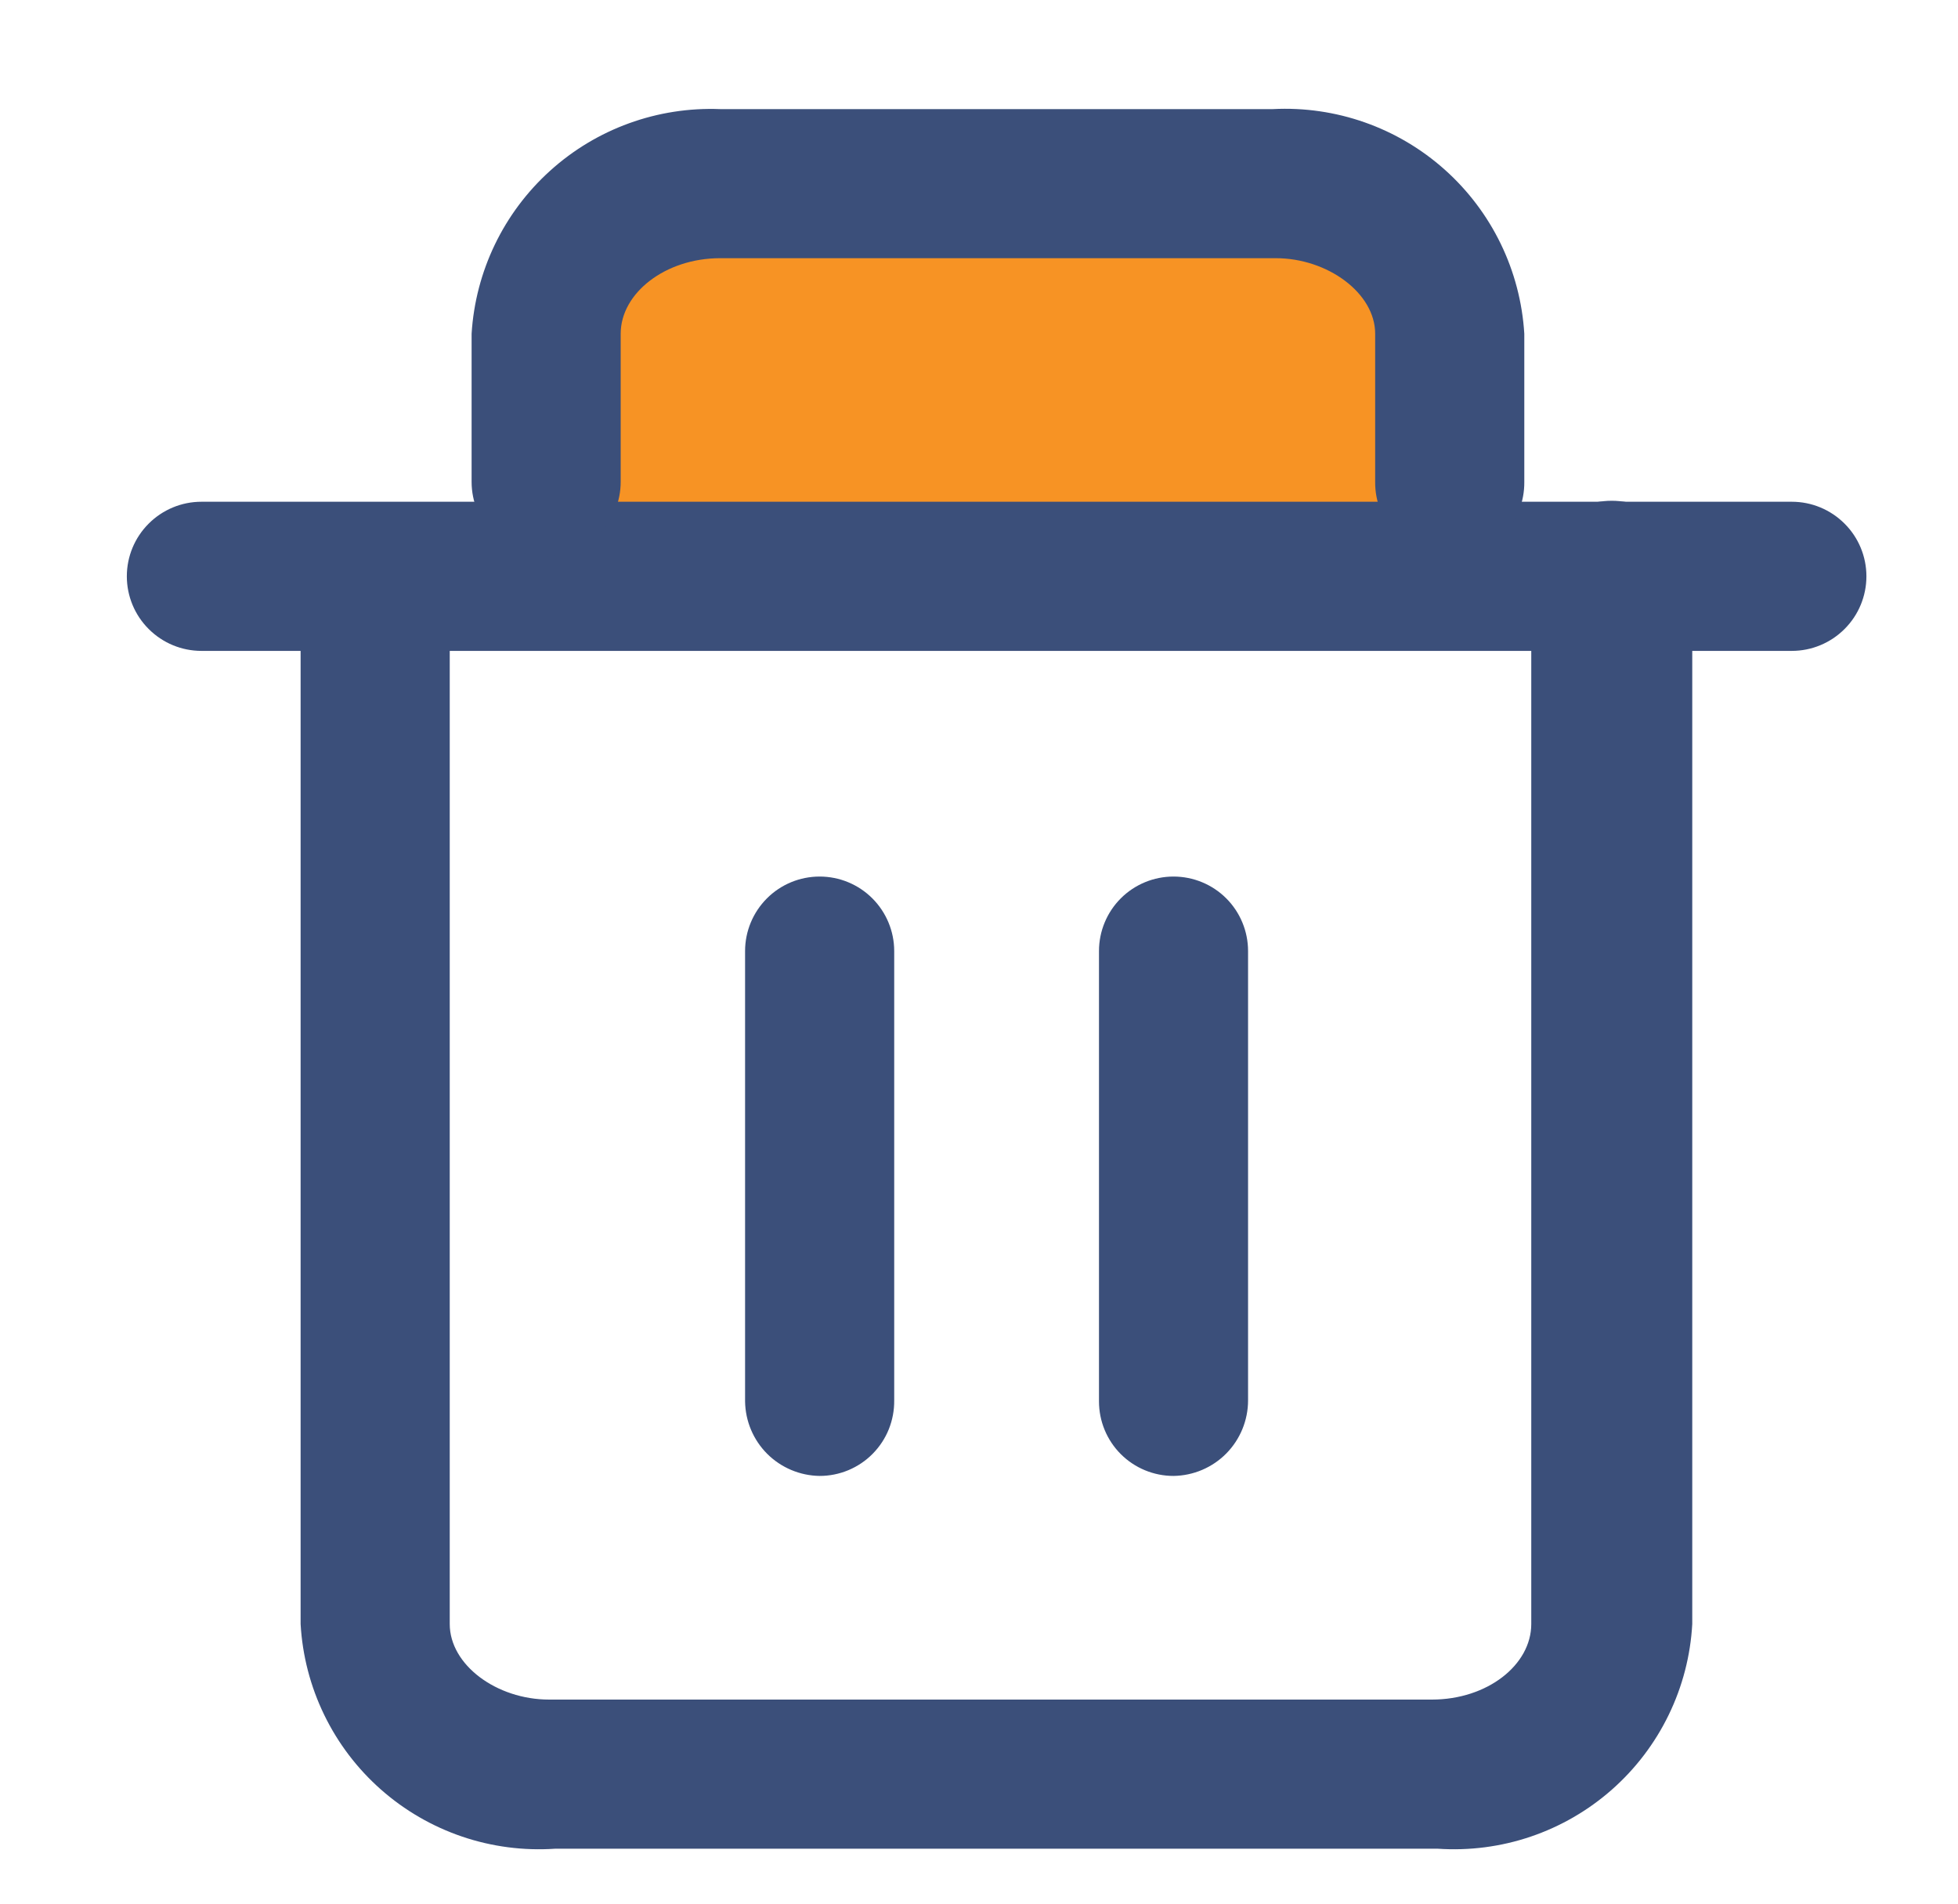 <?xml version="1.0" encoding="UTF-8"?>
<svg xmlns="http://www.w3.org/2000/svg" width="36" height="35" viewBox="0 0 36 35" fill="none">
  <rect x="10.176" y="3.585" width="16.292" height="6.266" fill="#F79324"></rect>
  <path d="M32.945 11.967H3.703C3.339 11.967 2.991 11.822 2.734 11.565C2.476 11.308 2.332 10.959 2.332 10.596C2.332 10.232 2.476 9.884 2.734 9.627C2.991 9.37 3.339 9.225 3.703 9.225H32.945C33.309 9.225 33.657 9.37 33.914 9.627C34.172 9.884 34.316 10.232 34.316 10.596C34.316 10.959 34.172 11.308 33.914 11.565C33.657 11.822 33.309 11.967 32.945 11.967Z" fill="#3B4F7A"></path>
  <path d="M26.436 33.99H10.206C9.627 34.029 9.046 33.954 8.496 33.767C7.946 33.58 7.439 33.286 7.004 32.902C6.569 32.518 6.214 32.051 5.961 31.529C5.707 31.006 5.56 30.439 5.527 29.859V10.687C5.527 10.324 5.672 9.975 5.929 9.718C6.186 9.461 6.535 9.316 6.898 9.316C7.262 9.316 7.61 9.461 7.867 9.718C8.124 9.975 8.269 10.324 8.269 10.687V29.859C8.269 30.609 9.128 31.248 10.097 31.248H26.326C27.349 31.248 28.154 30.609 28.154 29.859V10.687C28.154 10.295 28.31 9.918 28.587 9.64C28.865 9.363 29.241 9.207 29.634 9.207C30.027 9.207 30.403 9.363 30.681 9.64C30.959 9.918 31.114 10.295 31.114 10.687V29.859C31.082 30.439 30.935 31.006 30.681 31.529C30.428 32.051 30.073 32.518 29.638 32.902C29.203 33.286 28.696 33.58 28.146 33.767C27.596 33.954 27.015 34.029 26.436 33.99ZM26.655 10.23C26.474 10.233 26.295 10.199 26.128 10.131C25.96 10.063 25.808 9.962 25.68 9.834C25.552 9.707 25.452 9.554 25.384 9.387C25.316 9.22 25.282 9.04 25.284 8.86V6.136C25.284 5.387 24.407 4.747 23.457 4.747H13.24C12.235 4.747 11.412 5.387 11.412 6.136V8.86C11.412 9.223 11.268 9.572 11.011 9.829C10.754 10.086 10.405 10.23 10.042 10.23C9.678 10.23 9.329 10.086 9.072 9.829C8.815 9.572 8.671 9.223 8.671 8.86V6.136C8.742 4.987 9.259 3.912 10.114 3.14C10.967 2.368 12.09 1.961 13.24 2.006H23.402C24.561 1.946 25.698 2.346 26.564 3.12C27.43 3.893 27.955 4.977 28.026 6.136V8.86C28.028 9.041 27.994 9.221 27.927 9.39C27.859 9.558 27.758 9.711 27.631 9.841C27.503 9.97 27.351 10.072 27.184 10.143C27.016 10.213 26.837 10.249 26.655 10.249V10.23Z" fill="#3B4F7A"></path>
  <path d="M15.07 27.136C14.708 27.131 14.362 26.985 14.106 26.73C13.85 26.474 13.704 26.128 13.699 25.765V17.486C13.699 17.123 13.844 16.774 14.101 16.517C14.358 16.26 14.706 16.116 15.07 16.116C15.434 16.116 15.782 16.26 16.039 16.517C16.296 16.774 16.441 17.123 16.441 17.486V25.747C16.443 25.929 16.409 26.109 16.342 26.277C16.274 26.446 16.173 26.599 16.046 26.728C15.918 26.858 15.766 26.96 15.599 27.03C15.431 27.1 15.252 27.136 15.07 27.136ZM21.576 27.136C21.213 27.136 20.864 26.992 20.607 26.735C20.35 26.478 20.206 26.129 20.206 25.765V17.486C20.206 17.123 20.35 16.774 20.607 16.517C20.864 16.26 21.213 16.116 21.576 16.116C21.94 16.116 22.289 16.26 22.546 16.517C22.803 16.774 22.947 17.123 22.947 17.486V25.747C22.947 26.112 22.803 26.463 22.547 26.723C22.29 26.983 21.942 27.131 21.576 27.136Z" fill="#3B4F7A"></path>
</svg>
